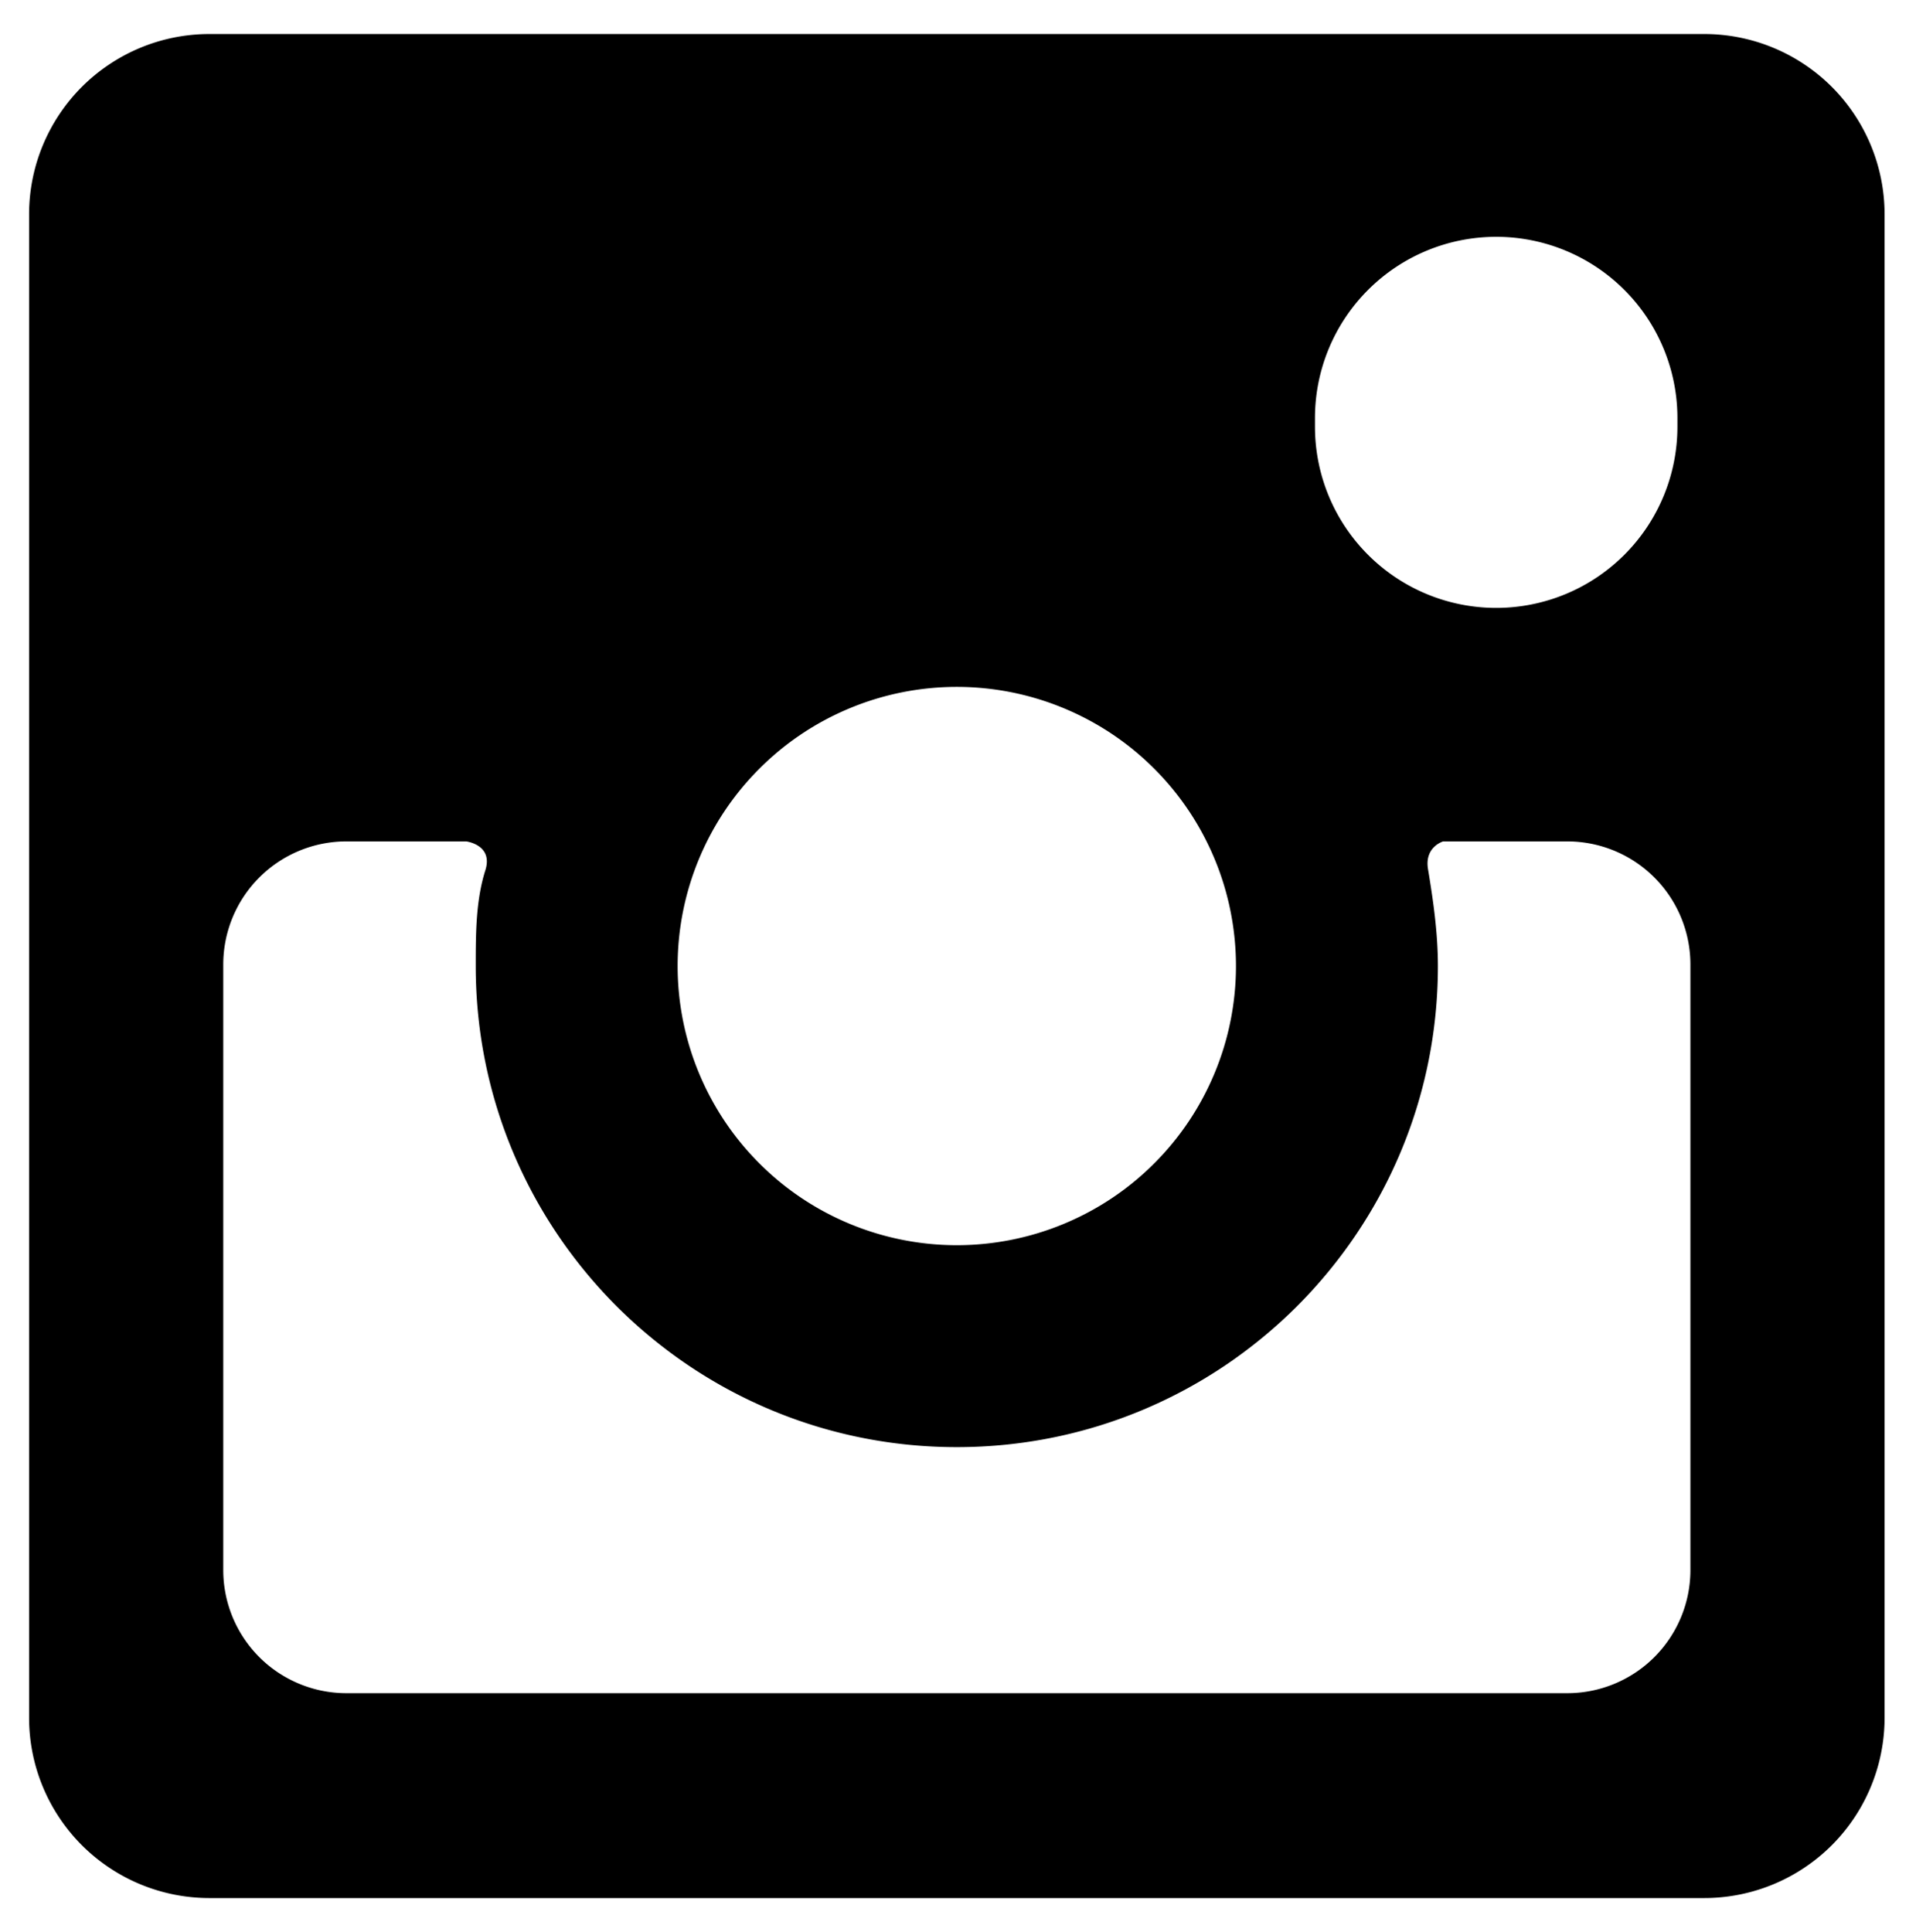 <svg xmlns="http://www.w3.org/2000/svg" width="46.9" height="47.297"><path d="M41.717.833H5.125A4.414 4.414 0 00.712 5.246v36.803a4.414 4.414 0 004.413 4.414h36.592a4.414 4.414 0 004.414-4.414V5.246A4.414 4.414 0 0041.717.833m-.339 37.601a3.014 3.014 0 01-3.014 3.014H8.479a3.014 3.014 0 01-3.014-3.014V23.611a3.014 3.014 0 013.014-3.014h2.934s.666.082.467.708c-.233.737-.235 1.541-.235 2.344 0 6.504 5.272 11.776 11.776 11.776s11.776-5.272 11.776-11.776c0-.813-.114-1.602-.242-2.374-.091-.545.371-.678.371-.678h3.038a3.014 3.014 0 013.014 3.014v14.823zM30.254 23.648a6.833 6.833 0 11-13.667 0 6.833 6.833 0 0113.667 0m6.37-8.767a4.436 4.436 0 01-4.436-4.436v-.211a4.437 4.437 0 014.436-4.437h.001a4.436 4.436 0 014.435 4.437v.211a4.436 4.436 0 01-4.436 4.436"/></svg>